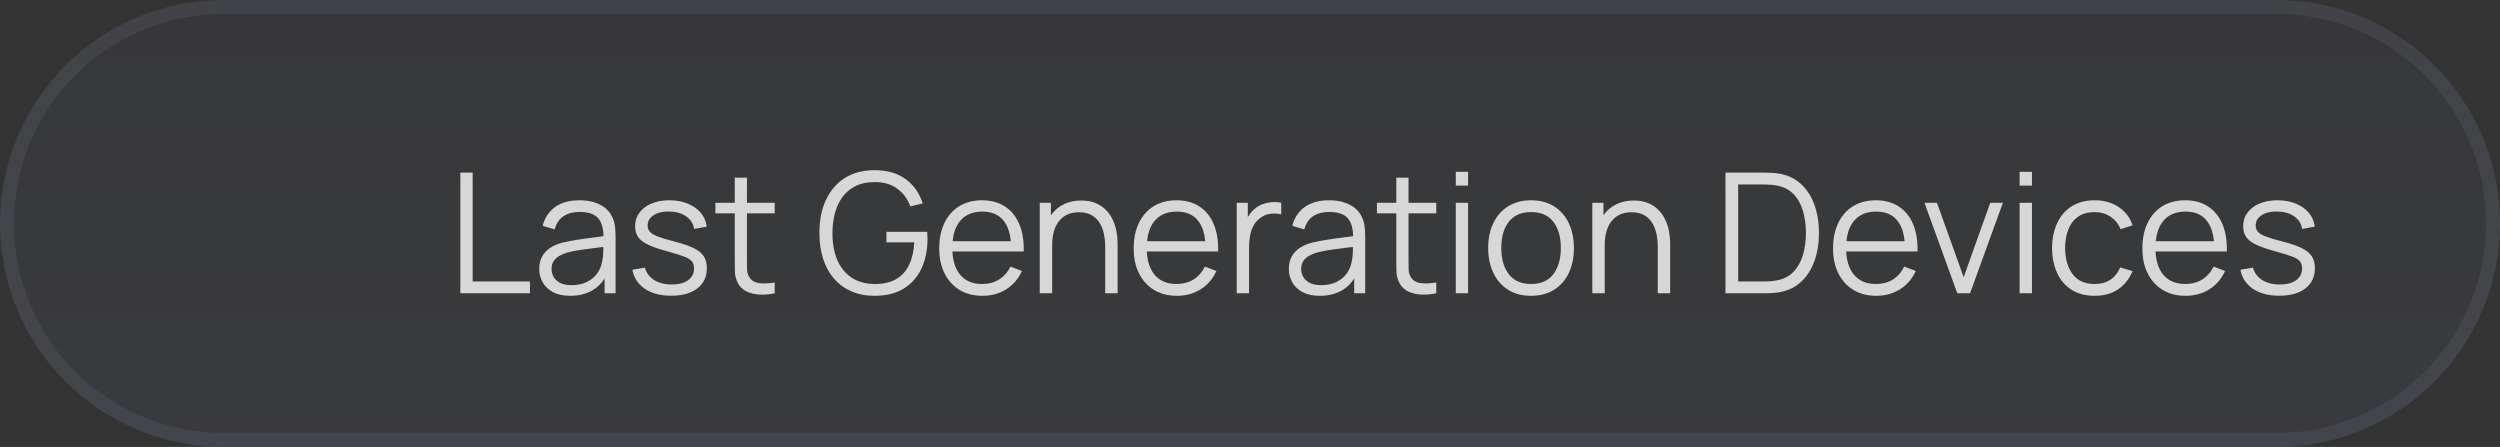 <?xml version="1.0" encoding="UTF-8"?> <svg xmlns="http://www.w3.org/2000/svg" viewBox="0 0 179 32" fill="none"><rect x="0" y="0" width="179" height="32" fill="#333333" stroke="none"/><g data-figma-bg-blur-radius="24"><path d="M0 16C0 7.163 7.163 0 16 0H163C171.837 0 179 7.163 179 16C179 24.837 171.837 32 163 32H16C7.163 32 0 24.837 0 16Z" fill="url(#paint0_linear_264_2404)"></path><path d="M16 0.5H163C171.56 0.5 178.5 7.44 178.5 16C178.5 24.56 171.56 31.5 163 31.5H16C7.44 31.5 0.5 24.56 0.5 16C0.5 7.44 7.44 0.5 16 0.5Z" stroke="#B7C9FF" stroke-opacity="0.08"></path><g clip-path="url(#clip1_264_2404)"><path fill-rule="evenodd" clip-rule="evenodd" d="M18.801 10.561C18.529 9.813 17.471 9.813 17.199 10.561L15.962 13.962L12.561 15.199C11.813 15.471 11.813 16.529 12.561 16.801L15.962 18.038L17.199 21.439C17.471 22.187 18.529 22.187 18.801 21.439L20.038 18.038L23.439 16.801C24.187 16.529 24.187 15.471 23.439 15.199L20.038 13.962L18.801 10.561Z" fill="#6D8AFF"></path></g><path d="M32.96 21V12.36H33.842V20.154H37.946V21H32.96ZM40.823 21.18C40.335 21.18 39.925 21.092 39.593 20.916C39.265 20.74 39.019 20.506 38.855 20.214C38.691 19.922 38.609 19.604 38.609 19.26C38.609 18.908 38.679 18.608 38.819 18.36C38.963 18.108 39.157 17.902 39.401 17.742C39.649 17.582 39.935 17.46 40.259 17.376C40.587 17.296 40.949 17.226 41.345 17.166C41.745 17.102 42.135 17.048 42.515 17.004C42.899 16.956 43.235 16.91 43.523 16.866L43.211 17.058C43.223 16.418 43.099 15.944 42.839 15.636C42.579 15.328 42.127 15.174 41.483 15.174C41.039 15.174 40.663 15.274 40.355 15.474C40.051 15.674 39.837 15.99 39.713 16.422L38.855 16.17C39.003 15.59 39.301 15.14 39.749 14.82C40.197 14.5 40.779 14.34 41.495 14.34C42.087 14.34 42.589 14.452 43.001 14.676C43.417 14.896 43.711 15.216 43.883 15.636C43.963 15.824 44.015 16.034 44.039 16.266C44.063 16.498 44.075 16.734 44.075 16.974V21H43.289V19.374L43.517 19.47C43.297 20.026 42.955 20.45 42.491 20.742C42.027 21.034 41.471 21.18 40.823 21.18ZM40.925 20.418C41.337 20.418 41.697 20.344 42.005 20.196C42.313 20.048 42.561 19.846 42.749 19.59C42.937 19.33 43.059 19.038 43.115 18.714C43.163 18.506 43.189 18.278 43.193 18.03C43.197 17.778 43.199 17.59 43.199 17.466L43.535 17.64C43.235 17.68 42.909 17.72 42.557 17.76C42.209 17.8 41.865 17.846 41.525 17.898C41.189 17.95 40.885 18.012 40.613 18.084C40.429 18.136 40.251 18.21 40.079 18.306C39.907 18.398 39.765 18.522 39.653 18.678C39.545 18.834 39.491 19.028 39.491 19.26C39.491 19.448 39.537 19.63 39.629 19.806C39.725 19.982 39.877 20.128 40.085 20.244C40.297 20.36 40.577 20.418 40.925 20.418ZM48.055 21.174C47.295 21.174 46.669 21.01 46.177 20.682C45.689 20.354 45.389 19.898 45.277 19.314L46.177 19.164C46.273 19.532 46.491 19.826 46.831 20.046C47.175 20.262 47.599 20.37 48.103 20.37C48.595 20.37 48.983 20.268 49.267 20.064C49.551 19.856 49.693 19.574 49.693 19.218C49.693 19.018 49.647 18.856 49.555 18.732C49.467 18.604 49.285 18.486 49.009 18.378C48.733 18.27 48.321 18.142 47.773 17.994C47.185 17.834 46.725 17.674 46.393 17.514C46.061 17.354 45.825 17.17 45.685 16.962C45.545 16.75 45.475 16.492 45.475 16.188C45.475 15.82 45.579 15.498 45.787 15.222C45.995 14.942 46.283 14.726 46.651 14.574C47.019 14.418 47.447 14.34 47.935 14.34C48.423 14.34 48.859 14.42 49.243 14.58C49.631 14.736 49.943 14.956 50.179 15.24C50.415 15.524 50.555 15.854 50.599 16.23L49.699 16.392C49.639 16.012 49.449 15.712 49.129 15.492C48.813 15.268 48.411 15.152 47.923 15.144C47.463 15.132 47.089 15.22 46.801 15.408C46.513 15.592 46.369 15.838 46.369 16.146C46.369 16.318 46.421 16.466 46.525 16.59C46.629 16.71 46.817 16.824 47.089 16.932C47.365 17.04 47.757 17.158 48.265 17.286C48.861 17.438 49.329 17.598 49.669 17.766C50.009 17.934 50.251 18.132 50.395 18.36C50.539 18.588 50.611 18.87 50.611 19.206C50.611 19.818 50.383 20.3 49.927 20.652C49.475 21 48.851 21.174 48.055 21.174ZM55.469 21C55.105 21.076 54.745 21.106 54.389 21.09C54.038 21.074 53.721 20.998 53.441 20.862C53.166 20.726 52.956 20.514 52.812 20.226C52.696 19.986 52.632 19.744 52.62 19.5C52.611 19.252 52.608 18.97 52.608 18.654V12.72H53.483V18.618C53.483 18.89 53.486 19.118 53.489 19.302C53.498 19.482 53.539 19.642 53.615 19.782C53.76 20.05 53.987 20.21 54.3 20.262C54.615 20.314 55.005 20.302 55.469 20.226V21ZM51.221 15.276V14.52H55.469V15.276H51.221ZM62.611 21.18C62.002 21.18 61.455 21.074 60.967 20.862C60.478 20.65 60.062 20.348 59.718 19.956C59.379 19.564 59.118 19.092 58.938 18.54C58.758 17.984 58.669 17.364 58.669 16.68C58.669 15.776 58.825 14.988 59.136 14.316C59.453 13.64 59.904 13.116 60.492 12.744C61.081 12.372 61.786 12.186 62.611 12.186C63.531 12.186 64.278 12.402 64.855 12.834C65.434 13.262 65.838 13.838 66.067 14.562L65.178 14.778C64.99 14.25 64.68 13.828 64.249 13.512C63.821 13.196 63.286 13.038 62.647 13.038C61.971 13.034 61.408 13.186 60.961 13.494C60.513 13.798 60.175 14.226 59.947 14.778C59.722 15.326 59.608 15.96 59.605 16.68C59.6 17.4 59.711 18.034 59.934 18.582C60.163 19.126 60.502 19.554 60.955 19.866C61.407 20.174 61.971 20.33 62.647 20.334C63.267 20.334 63.779 20.214 64.183 19.974C64.587 19.734 64.892 19.39 65.1 18.942C65.312 18.494 65.433 17.964 65.46 17.352H63.468V16.596H66.385C66.397 16.688 66.403 16.786 66.403 16.89C66.406 16.99 66.409 17.062 66.409 17.106C66.409 17.886 66.269 18.584 65.989 19.2C65.709 19.812 65.287 20.296 64.722 20.652C64.162 21.004 63.459 21.18 62.611 21.18ZM70.352 21.18C69.719 21.18 69.171 21.04 68.707 20.76C68.248 20.48 67.889 20.086 67.633 19.578C67.377 19.07 67.249 18.474 67.249 17.79C67.249 17.082 67.376 16.47 67.627 15.954C67.879 15.438 68.234 15.04 68.689 14.76C69.15 14.48 69.692 14.34 70.316 14.34C70.956 14.34 71.501 14.488 71.954 14.784C72.406 15.076 72.748 15.496 72.98 16.044C73.212 16.592 73.317 17.246 73.297 18.006H72.397V17.694C72.382 16.854 72.2 16.22 71.852 15.792C71.507 15.364 71.004 15.15 70.34 15.15C69.644 15.15 69.109 15.376 68.737 15.828C68.37 16.28 68.186 16.924 68.186 17.76C68.186 18.576 68.37 19.21 68.737 19.662C69.109 20.11 69.635 20.334 70.316 20.334C70.779 20.334 71.183 20.228 71.528 20.016C71.876 19.8 72.15 19.49 72.35 19.086L73.171 19.404C72.915 19.968 72.537 20.406 72.037 20.718C71.541 21.026 70.98 21.18 70.352 21.18ZM67.874 18.006V17.268H72.823V18.006H67.874ZM79.133 21V17.694C79.133 17.334 79.099 17.004 79.031 16.704C78.963 16.4 78.853 16.136 78.701 15.912C78.553 15.684 78.359 15.508 78.119 15.384C77.883 15.26 77.595 15.198 77.255 15.198C76.943 15.198 76.667 15.252 76.427 15.36C76.191 15.468 75.991 15.624 75.827 15.828C75.667 16.028 75.545 16.272 75.461 16.56C75.377 16.848 75.335 17.176 75.335 17.544L74.711 17.406C74.711 16.742 74.827 16.184 75.059 15.732C75.291 15.28 75.611 14.938 76.019 14.706C76.427 14.474 76.895 14.358 77.423 14.358C77.811 14.358 78.149 14.418 78.437 14.538C78.729 14.658 78.975 14.82 79.175 15.024C79.379 15.228 79.543 15.462 79.667 15.726C79.791 15.986 79.881 16.264 79.937 16.56C79.993 16.852 80.021 17.144 80.021 17.436V21H79.133ZM74.447 21V14.52H75.245V16.116H75.335V21H74.447ZM84.273 21.18C83.641 21.18 83.094 21.04 82.629 20.76C82.169 20.48 81.811 20.086 81.555 19.578C81.299 19.07 81.171 18.474 81.171 17.79C81.171 17.082 81.297 16.47 81.549 15.954C81.802 15.438 82.156 15.04 82.612 14.76C83.072 14.48 83.614 14.34 84.237 14.34C84.877 14.34 85.424 14.488 85.876 14.784C86.328 15.076 86.669 15.496 86.901 16.044C87.133 16.592 87.24 17.246 87.219 18.006H86.32V17.694C86.303 16.854 86.121 16.22 85.773 15.792C85.43 15.364 84.925 15.15 84.261 15.15C83.566 15.15 83.031 15.376 82.659 15.828C82.291 16.28 82.108 16.924 82.108 17.76C82.108 18.576 82.291 19.21 82.659 19.662C83.031 20.11 83.558 20.334 84.237 20.334C84.701 20.334 85.106 20.228 85.45 20.016C85.797 19.8 86.072 19.49 86.272 19.086L87.094 19.404C86.838 19.968 86.46 20.406 85.96 20.718C85.463 21.026 84.901 21.18 84.273 21.18ZM81.796 18.006V17.268H86.746V18.006H81.796ZM88.551 21V14.52H89.343V16.08L89.187 15.876C89.259 15.684 89.353 15.508 89.469 15.348C89.585 15.184 89.711 15.05 89.847 14.946C90.015 14.798 90.211 14.686 90.435 14.61C90.659 14.53 90.885 14.484 91.113 14.472C91.341 14.456 91.549 14.472 91.737 14.52V15.348C91.501 15.288 91.243 15.274 90.963 15.306C90.683 15.338 90.425 15.45 90.189 15.642C89.973 15.81 89.811 16.012 89.703 16.248C89.595 16.48 89.523 16.728 89.487 16.992C89.451 17.252 89.433 17.51 89.433 17.766V21H88.551ZM94.495 21.18C94.007 21.18 93.597 21.092 93.265 20.916C92.937 20.74 92.691 20.506 92.527 20.214C92.363 19.922 92.281 19.604 92.281 19.26C92.281 18.908 92.351 18.608 92.491 18.36C92.635 18.108 92.829 17.902 93.073 17.742C93.321 17.582 93.607 17.46 93.931 17.376C94.259 17.296 94.621 17.226 95.017 17.166C95.417 17.102 95.807 17.048 96.187 17.004C96.571 16.956 96.907 16.91 97.195 16.866L96.883 17.058C96.895 16.418 96.771 15.944 96.511 15.636C96.251 15.328 95.799 15.174 95.155 15.174C94.711 15.174 94.335 15.274 94.027 15.474C93.723 15.674 93.509 15.99 93.385 16.422L92.527 16.17C92.675 15.59 92.973 15.14 93.421 14.82C93.869 14.5 94.451 14.34 95.167 14.34C95.759 14.34 96.261 14.452 96.673 14.676C97.089 14.896 97.383 15.216 97.555 15.636C97.635 15.824 97.687 16.034 97.711 16.266C97.735 16.498 97.747 16.734 97.747 16.974V21H96.961V19.374L97.189 19.47C96.969 20.026 96.627 20.45 96.163 20.742C95.699 21.034 95.143 21.18 94.495 21.18ZM94.597 20.418C95.009 20.418 95.369 20.344 95.677 20.196C95.985 20.048 96.233 19.846 96.421 19.59C96.609 19.33 96.731 19.038 96.787 18.714C96.835 18.506 96.861 18.278 96.865 18.03C96.869 17.778 96.871 17.59 96.871 17.466L97.207 17.64C96.907 17.68 96.581 17.72 96.229 17.76C95.881 17.8 95.537 17.846 95.197 17.898C94.861 17.95 94.557 18.012 94.285 18.084C94.101 18.136 93.923 18.21 93.751 18.306C93.579 18.398 93.437 18.522 93.325 18.678C93.217 18.834 93.163 19.028 93.163 19.26C93.163 19.448 93.209 19.63 93.301 19.806C93.397 19.982 93.549 20.128 93.757 20.244C93.969 20.36 94.249 20.418 94.597 20.418ZM102.837 21C102.473 21.076 102.113 21.106 101.757 21.09C101.405 21.074 101.089 20.998 100.809 20.862C100.533 20.726 100.323 20.514 100.179 20.226C100.063 19.986 99.999 19.744 99.987 19.5C99.979 19.252 99.975 18.97 99.975 18.654V12.72H100.851V18.618C100.851 18.89 100.853 19.118 100.857 19.302C100.865 19.482 100.907 19.642 100.983 19.782C101.127 20.05 101.355 20.21 101.667 20.262C101.983 20.314 102.373 20.302 102.837 20.226V21ZM98.589 15.276V14.52H102.837V15.276H98.589ZM104.234 13.29V12.3H105.115V13.29H104.234ZM104.234 21V14.52H105.115V21H104.234ZM109.62 21.18C108.976 21.18 108.426 21.034 107.97 20.742C107.514 20.45 107.164 20.046 106.92 19.53C106.676 19.014 106.554 18.422 106.554 17.754C106.554 17.074 106.678 16.478 106.926 15.966C107.174 15.454 107.526 15.056 107.982 14.772C108.442 14.484 108.988 14.34 109.62 14.34C110.268 14.34 110.82 14.486 111.276 14.778C111.736 15.066 112.086 15.468 112.326 15.984C112.57 16.496 112.692 17.086 112.692 17.754C112.692 18.434 112.57 19.032 112.326 19.548C112.082 20.06 111.73 20.46 111.27 20.748C110.81 21.036 110.26 21.18 109.62 21.18ZM109.62 20.334C110.34 20.334 110.876 20.096 111.228 19.62C111.58 19.14 111.756 18.518 111.756 17.754C111.756 16.97 111.578 16.346 111.222 15.882C110.87 15.418 110.336 15.186 109.62 15.186C109.136 15.186 108.736 15.296 108.42 15.516C108.108 15.732 107.874 16.034 107.718 16.422C107.566 16.806 107.49 17.25 107.49 17.754C107.49 18.534 107.67 19.16 108.03 19.632C108.39 20.1 108.92 20.334 109.62 20.334ZM118.696 21V17.694C118.696 17.334 118.662 17.004 118.594 16.704C118.526 16.4 118.416 16.136 118.264 15.912C118.116 15.684 117.922 15.508 117.682 15.384C117.446 15.26 117.158 15.198 116.818 15.198C116.506 15.198 116.23 15.252 115.99 15.36C115.754 15.468 115.554 15.624 115.39 15.828C115.23 16.028 115.108 16.272 115.024 16.56C114.94 16.848 114.898 17.176 114.898 17.544L114.274 17.406C114.274 16.742 114.39 16.184 114.622 15.732C114.854 15.28 115.174 14.938 115.582 14.706C115.99 14.474 116.458 14.358 116.986 14.358C117.374 14.358 117.712 14.418 118 14.538C118.292 14.658 118.538 14.82 118.738 15.024C118.942 15.228 119.106 15.462 119.23 15.726C119.354 15.986 119.444 16.264 119.5 16.56C119.556 16.852 119.584 17.144 119.584 17.436V21H118.696ZM114.01 21V14.52H114.808V16.116H114.898V21H114.01ZM123.543 21V12.36H126.165C126.257 12.36 126.413 12.362 126.633 12.366C126.857 12.37 127.071 12.386 127.275 12.414C127.931 12.506 128.479 12.75 128.919 13.146C129.359 13.542 129.689 14.046 129.909 14.658C130.129 15.27 130.239 15.944 130.239 16.68C130.239 17.416 130.129 18.09 129.909 18.702C129.689 19.314 129.359 19.818 128.919 20.214C128.479 20.61 127.931 20.854 127.275 20.946C127.075 20.97 126.861 20.986 126.633 20.994C126.405 20.998 126.249 21 126.165 21H123.543ZM124.455 20.154H126.165C126.329 20.154 126.505 20.15 126.693 20.142C126.885 20.13 127.049 20.11 127.185 20.082C127.689 19.994 128.095 19.79 128.403 19.47C128.715 19.15 128.943 18.75 129.087 18.27C129.231 17.786 129.303 17.256 129.303 16.68C129.303 16.1 129.231 15.568 129.087 15.084C128.943 14.6 128.715 14.2 128.403 13.884C128.091 13.568 127.685 13.366 127.185 13.278C127.049 13.25 126.883 13.232 126.687 13.224C126.495 13.212 126.321 13.206 126.165 13.206H124.455V20.154ZM134.348 21.18C133.716 21.18 133.168 21.04 132.704 20.76C132.244 20.48 131.886 20.086 131.63 19.578C131.374 19.07 131.246 18.474 131.246 17.79C131.246 17.082 131.372 16.47 131.624 15.954C131.876 15.438 132.23 15.04 132.686 14.76C133.146 14.48 133.688 14.34 134.312 14.34C134.952 14.34 135.498 14.488 135.95 14.784C136.402 15.076 136.744 15.496 136.976 16.044C137.208 16.592 137.314 17.246 137.294 18.006H136.394V17.694C136.378 16.854 136.196 16.22 135.848 15.792C135.504 15.364 135 15.15 134.336 15.15C133.64 15.15 133.106 15.376 132.734 15.828C132.366 16.28 132.182 16.924 132.182 17.76C132.182 18.576 132.366 19.21 132.734 19.662C133.106 20.11 133.632 20.334 134.312 20.334C134.776 20.334 135.18 20.228 135.524 20.016C135.872 19.8 136.146 19.49 136.346 19.086L137.168 19.404C136.912 19.968 136.534 20.406 136.034 20.718C135.538 21.026 134.976 21.18 134.348 21.18ZM131.87 18.006V17.268H136.82V18.006H131.87ZM140.143 21L137.791 14.52H138.685L140.599 19.848L142.501 14.52H143.407L141.055 21H140.143ZM144.605 13.29V12.3H145.487V13.29H144.605ZM144.605 21V14.52H145.487V21H144.605ZM149.973 21.18C149.321 21.18 148.769 21.034 148.317 20.742C147.865 20.45 147.521 20.048 147.285 19.536C147.053 19.02 146.933 18.428 146.925 17.76C146.933 17.08 147.057 16.484 147.297 15.972C147.537 15.456 147.883 15.056 148.335 14.772C148.787 14.484 149.335 14.34 149.979 14.34C150.635 14.34 151.205 14.5 151.689 14.82C152.177 15.14 152.511 15.578 152.691 16.134L151.827 16.41C151.675 16.022 151.433 15.722 151.101 15.51C150.773 15.294 150.397 15.186 149.973 15.186C149.497 15.186 149.103 15.296 148.791 15.516C148.479 15.732 148.247 16.034 148.095 16.422C147.943 16.81 147.865 17.256 147.861 17.76C147.869 18.536 148.049 19.16 148.401 19.632C148.753 20.1 149.277 20.334 149.973 20.334C150.413 20.334 150.787 20.234 151.095 20.034C151.407 19.83 151.643 19.534 151.803 19.146L152.691 19.41C152.451 19.986 152.099 20.426 151.635 20.73C151.171 21.03 150.617 21.18 149.973 21.18ZM156.496 21.18C155.864 21.18 155.316 21.04 154.852 20.76C154.392 20.48 154.034 20.086 153.778 19.578C153.522 19.07 153.394 18.474 153.394 17.79C153.394 17.082 153.52 16.47 153.772 15.954C154.024 15.438 154.378 15.04 154.834 14.76C155.294 14.48 155.836 14.34 156.46 14.34C157.1 14.34 157.646 14.488 158.098 14.784C158.55 15.076 158.892 15.496 159.124 16.044C159.356 16.592 159.462 17.246 159.442 18.006H158.542V17.694C158.526 16.854 158.344 16.22 157.996 15.792C157.652 15.364 157.148 15.15 156.484 15.15C155.788 15.15 155.254 15.376 154.882 15.828C154.514 16.28 154.33 16.924 154.33 17.76C154.33 18.576 154.514 19.21 154.882 19.662C155.254 20.11 155.78 20.334 156.46 20.334C156.924 20.334 157.328 20.228 157.672 20.016C158.02 19.8 158.294 19.49 158.494 19.086L159.316 19.404C159.06 19.968 158.682 20.406 158.182 20.718C157.686 21.026 157.124 21.18 156.496 21.18ZM154.018 18.006V17.268H158.968V18.006H154.018ZM163.191 21.174C162.431 21.174 161.805 21.01 161.314 20.682C160.826 20.354 160.525 19.898 160.413 19.314L161.314 19.164C161.41 19.532 161.627 19.826 161.968 20.046C162.311 20.262 162.736 20.37 163.239 20.37C163.732 20.37 164.119 20.268 164.404 20.064C164.688 19.856 164.829 19.574 164.829 19.218C164.829 19.018 164.784 18.856 164.691 18.732C164.603 18.604 164.422 18.486 164.145 18.378C163.869 18.27 163.458 18.142 162.91 17.994C162.321 17.834 161.862 17.674 161.53 17.514C161.197 17.354 160.962 17.17 160.821 16.962C160.681 16.75 160.612 16.492 160.612 16.188C160.612 15.82 160.715 15.498 160.923 15.222C161.131 14.942 161.419 14.726 161.787 14.574C162.155 14.418 162.583 14.34 163.071 14.34C163.56 14.34 163.995 14.42 164.38 14.58C164.768 14.736 165.079 14.956 165.315 15.24C165.552 15.524 165.691 15.854 165.736 16.23L164.835 16.392C164.775 16.012 164.585 15.712 164.266 15.492C163.95 15.268 163.548 15.152 163.06 15.144C162.6 15.132 162.226 15.22 161.938 15.408C161.649 15.592 161.506 15.838 161.506 16.146C161.506 16.318 161.558 16.466 161.661 16.59C161.766 16.71 161.953 16.824 162.226 16.932C162.501 17.04 162.893 17.158 163.401 17.286C163.998 17.438 164.465 17.598 164.805 17.766C165.145 17.934 165.387 18.132 165.531 18.36C165.675 18.588 165.748 18.87 165.748 19.206C165.748 19.818 165.519 20.3 165.064 20.652C164.612 21 163.988 21.174 163.191 21.174Z" fill="white" fill-opacity="0.8"></path></g><defs><clipPath id="bgblur_0_264_2404_clip_path" transform="translate(96 96)"><path d="M0 16C0 7.163 7.163 0 16 0H163C171.837 0 179 7.163 179 16C179 24.837 171.837 32 163 32H16C7.163 32 0 24.837 0 16Z"></path></clipPath><linearGradient id="paint0_linear_264_2404" x1="358" y1="0" x2="358" y2="128" gradientUnits="userSpaceOnUse"><stop stop-color="#B7C9FF" stop-opacity="0.03"></stop><stop offset="1" stop-color="#B7C9FF" stop-opacity="0.1"></stop></linearGradient><clipPath id="clip1_264_2404"><rect width="3" height="3" fill="white" transform="matrix(4 0 0 4 48 40)"></rect></clipPath></defs></svg> 